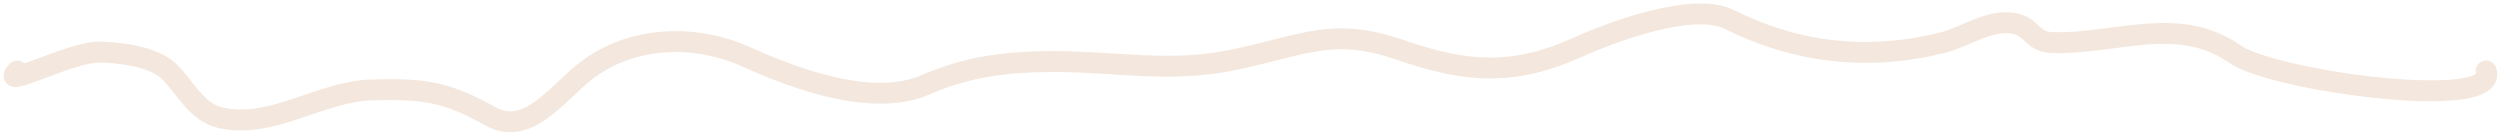 <?xml version="1.0" encoding="UTF-8"?> <svg xmlns="http://www.w3.org/2000/svg" width="359" height="19" viewBox="0 0 359 19" fill="none"> <path d="M2.474 10.196C-0.339 13.009 10.118 7.479 14.096 7.479C17.027 7.479 21.99 8.095 24.209 10.196C26.567 12.43 28.148 16.128 31.68 16.913C39.117 18.565 46.021 13.122 53.339 12.913C60.883 12.697 64.052 13.162 70.394 16.686C75.784 19.68 79.845 13.528 84.129 10.196C90.683 5.099 99.838 4.869 107.146 8.158C114.154 11.312 125.327 15.496 132.956 12.158C138.998 9.515 144.75 8.838 151.295 8.838C160.559 8.838 168.039 10.529 177.406 8.536C187.484 6.391 191.489 3.862 201.103 7.177C210.547 10.434 217.307 10.953 226.535 6.8C231.46 4.584 243.141 0.199 248.345 2.8C258.004 7.63 268.305 8.791 278.984 6.121C282.314 5.288 286.073 2.443 289.701 3.479C291.881 4.103 291.901 6.053 294.832 6.121C303.928 6.332 312.861 2.101 320.944 7.781C326.406 11.619 358.975 16.071 357.017 10.196" stroke="#F4E7DD" stroke-width="3" stroke-linecap="round"></path> </svg> 